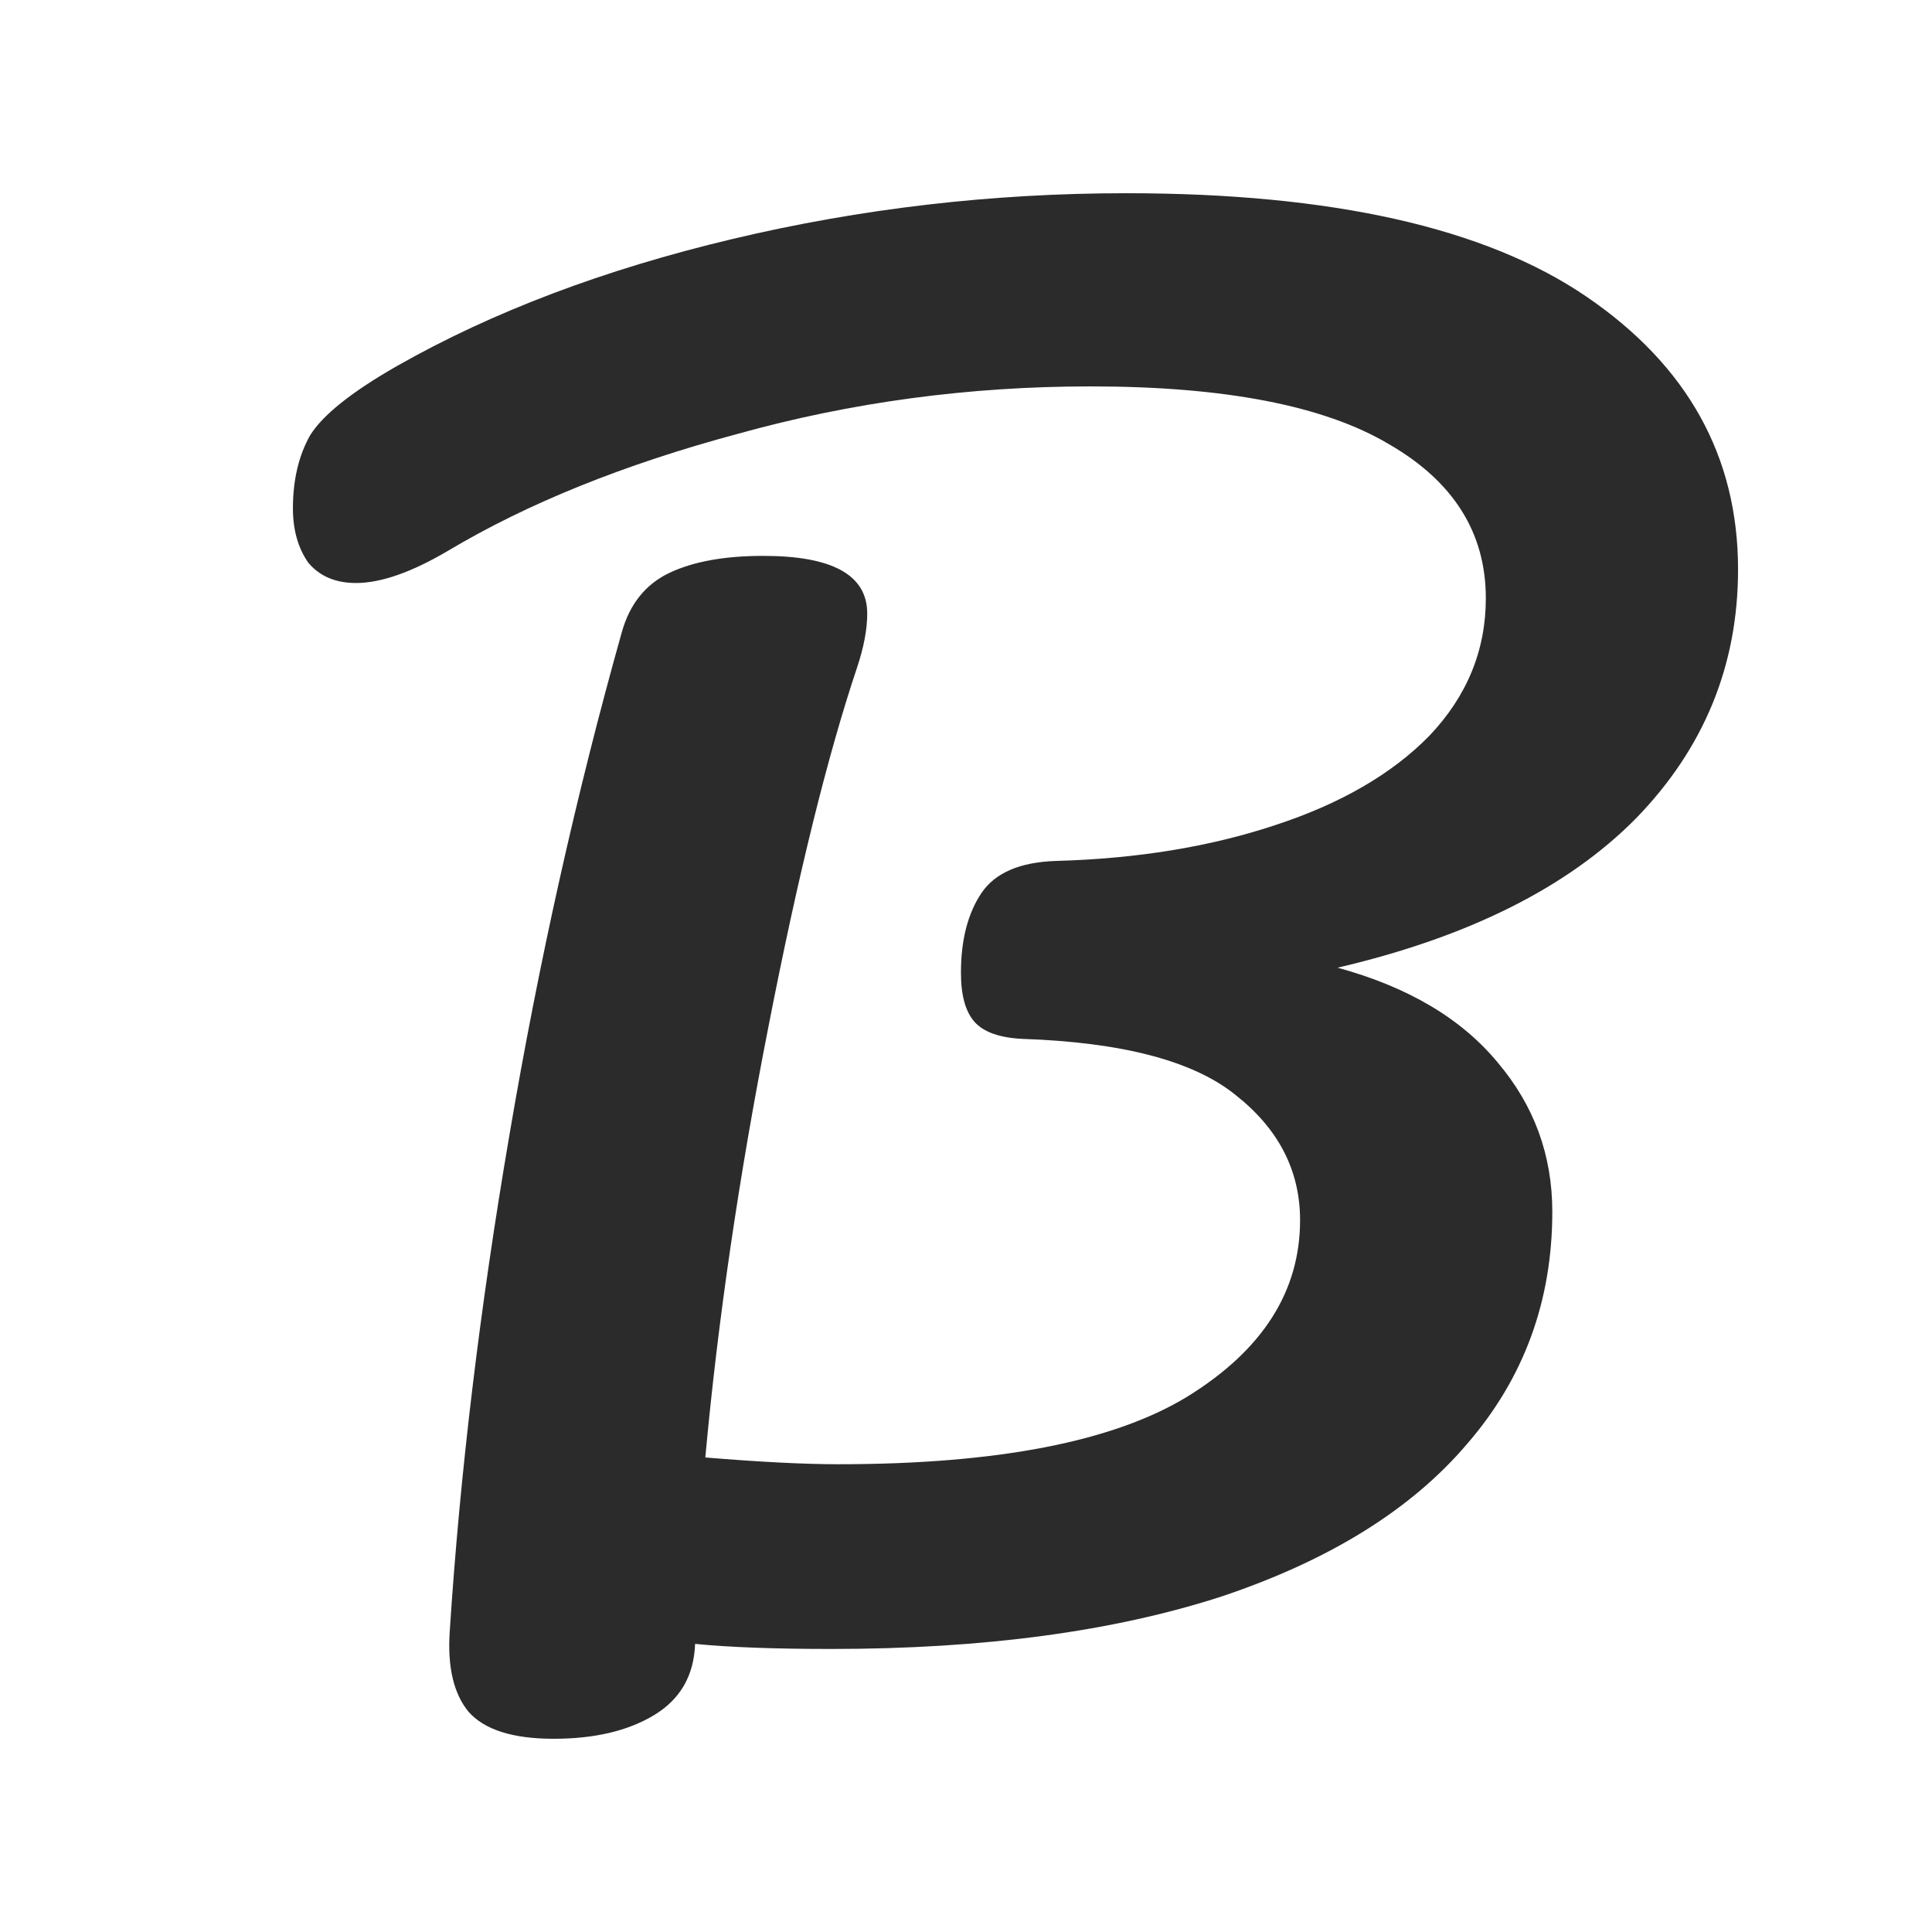 <svg xmlns="http://www.w3.org/2000/svg" xmlns:xlink="http://www.w3.org/1999/xlink" width="500" zoomAndPan="magnify" viewBox="0 0 375 375" height="500" preserveAspectRatio="xMidYMid meet" version="1.0"><defs><clipPath id="490fb7b972"><path d="M 56.855 37.5 L 337.355 37.5 L 337.355 337.5 L 56.855 337.5 Z M 56.855 37.5 " clip-rule="nonzero"/></clipPath></defs><g clip-path="url(#490fb7b972)"><path fill="#2b2b2b" d="M 337.355 110.527 C 337.355 129.168 330.738 145.285 317.508 158.883 C 304.277 172.258 284.98 181.91 259.621 187.828 C 273.293 191.559 283.656 197.695 290.715 206.25 C 297.773 214.582 301.301 224.23 301.301 235.195 C 301.301 252.52 295.789 267.543 284.762 280.262 C 273.957 292.98 258.078 302.848 237.129 309.867 C 216.18 316.664 190.93 320.062 161.379 320.062 C 150.355 320.062 141.535 319.734 134.918 319.078 C 134.699 325.215 132.051 329.82 126.98 332.891 C 121.906 335.961 115.402 337.496 107.465 337.496 C 99.523 337.496 94.012 335.742 90.926 332.234 C 88.059 328.727 86.844 323.57 87.285 316.773 C 89.27 286.074 93.129 253.945 98.863 220.395 C 104.598 186.625 111.875 154.059 120.695 122.699 C 122.238 117.215 125.324 113.379 129.957 111.184 C 134.586 108.992 140.652 107.895 148.148 107.895 C 161.602 107.895 168.328 111.625 168.328 119.082 C 168.328 122.148 167.664 125.66 166.344 129.605 C 160.609 146.711 154.875 169.957 149.141 199.344 C 143.41 228.508 139.328 256.359 136.902 282.895 C 147.488 283.77 156.09 284.207 162.703 284.207 C 193.578 284.207 216.18 279.82 230.512 271.051 C 245.066 262.059 252.344 250.656 252.344 236.84 C 252.344 227.191 248.156 219.078 239.777 212.5 C 231.617 205.922 217.832 202.301 198.43 201.645 C 194.016 201.426 190.93 200.328 189.164 198.355 C 187.402 196.383 186.52 193.203 186.52 188.816 C 186.52 182.457 187.844 177.305 190.488 173.355 C 193.137 169.41 197.988 167.324 205.043 167.105 C 220.699 166.668 234.812 164.363 247.383 160.199 C 260.172 156.031 270.207 150.219 277.484 142.766 C 284.762 135.09 288.398 126.207 288.398 116.121 C 288.398 103.402 282.113 93.422 269.547 86.188 C 256.977 78.73 237.68 75 211.66 75 C 188.062 75 165.238 78.07 143.188 84.211 C 121.137 90.133 102.391 97.699 86.957 106.91 C 79.898 111.074 73.945 113.16 69.094 113.16 C 65.125 113.16 62.035 111.844 59.832 109.211 C 57.848 106.359 56.855 102.852 56.855 98.688 C 56.855 93.203 57.957 88.488 60.164 84.543 C 62.59 80.594 68.211 76.098 77.031 71.055 C 95.555 60.527 117.277 52.305 142.195 46.383 C 167.113 40.465 192.582 37.504 218.605 37.504 C 258.52 37.504 288.289 44.191 307.914 57.566 C 327.543 70.945 337.355 88.598 337.355 110.527 Z M 337.355 110.527 " fill-opacity="1" fill-rule="nonzero"/></g></svg>